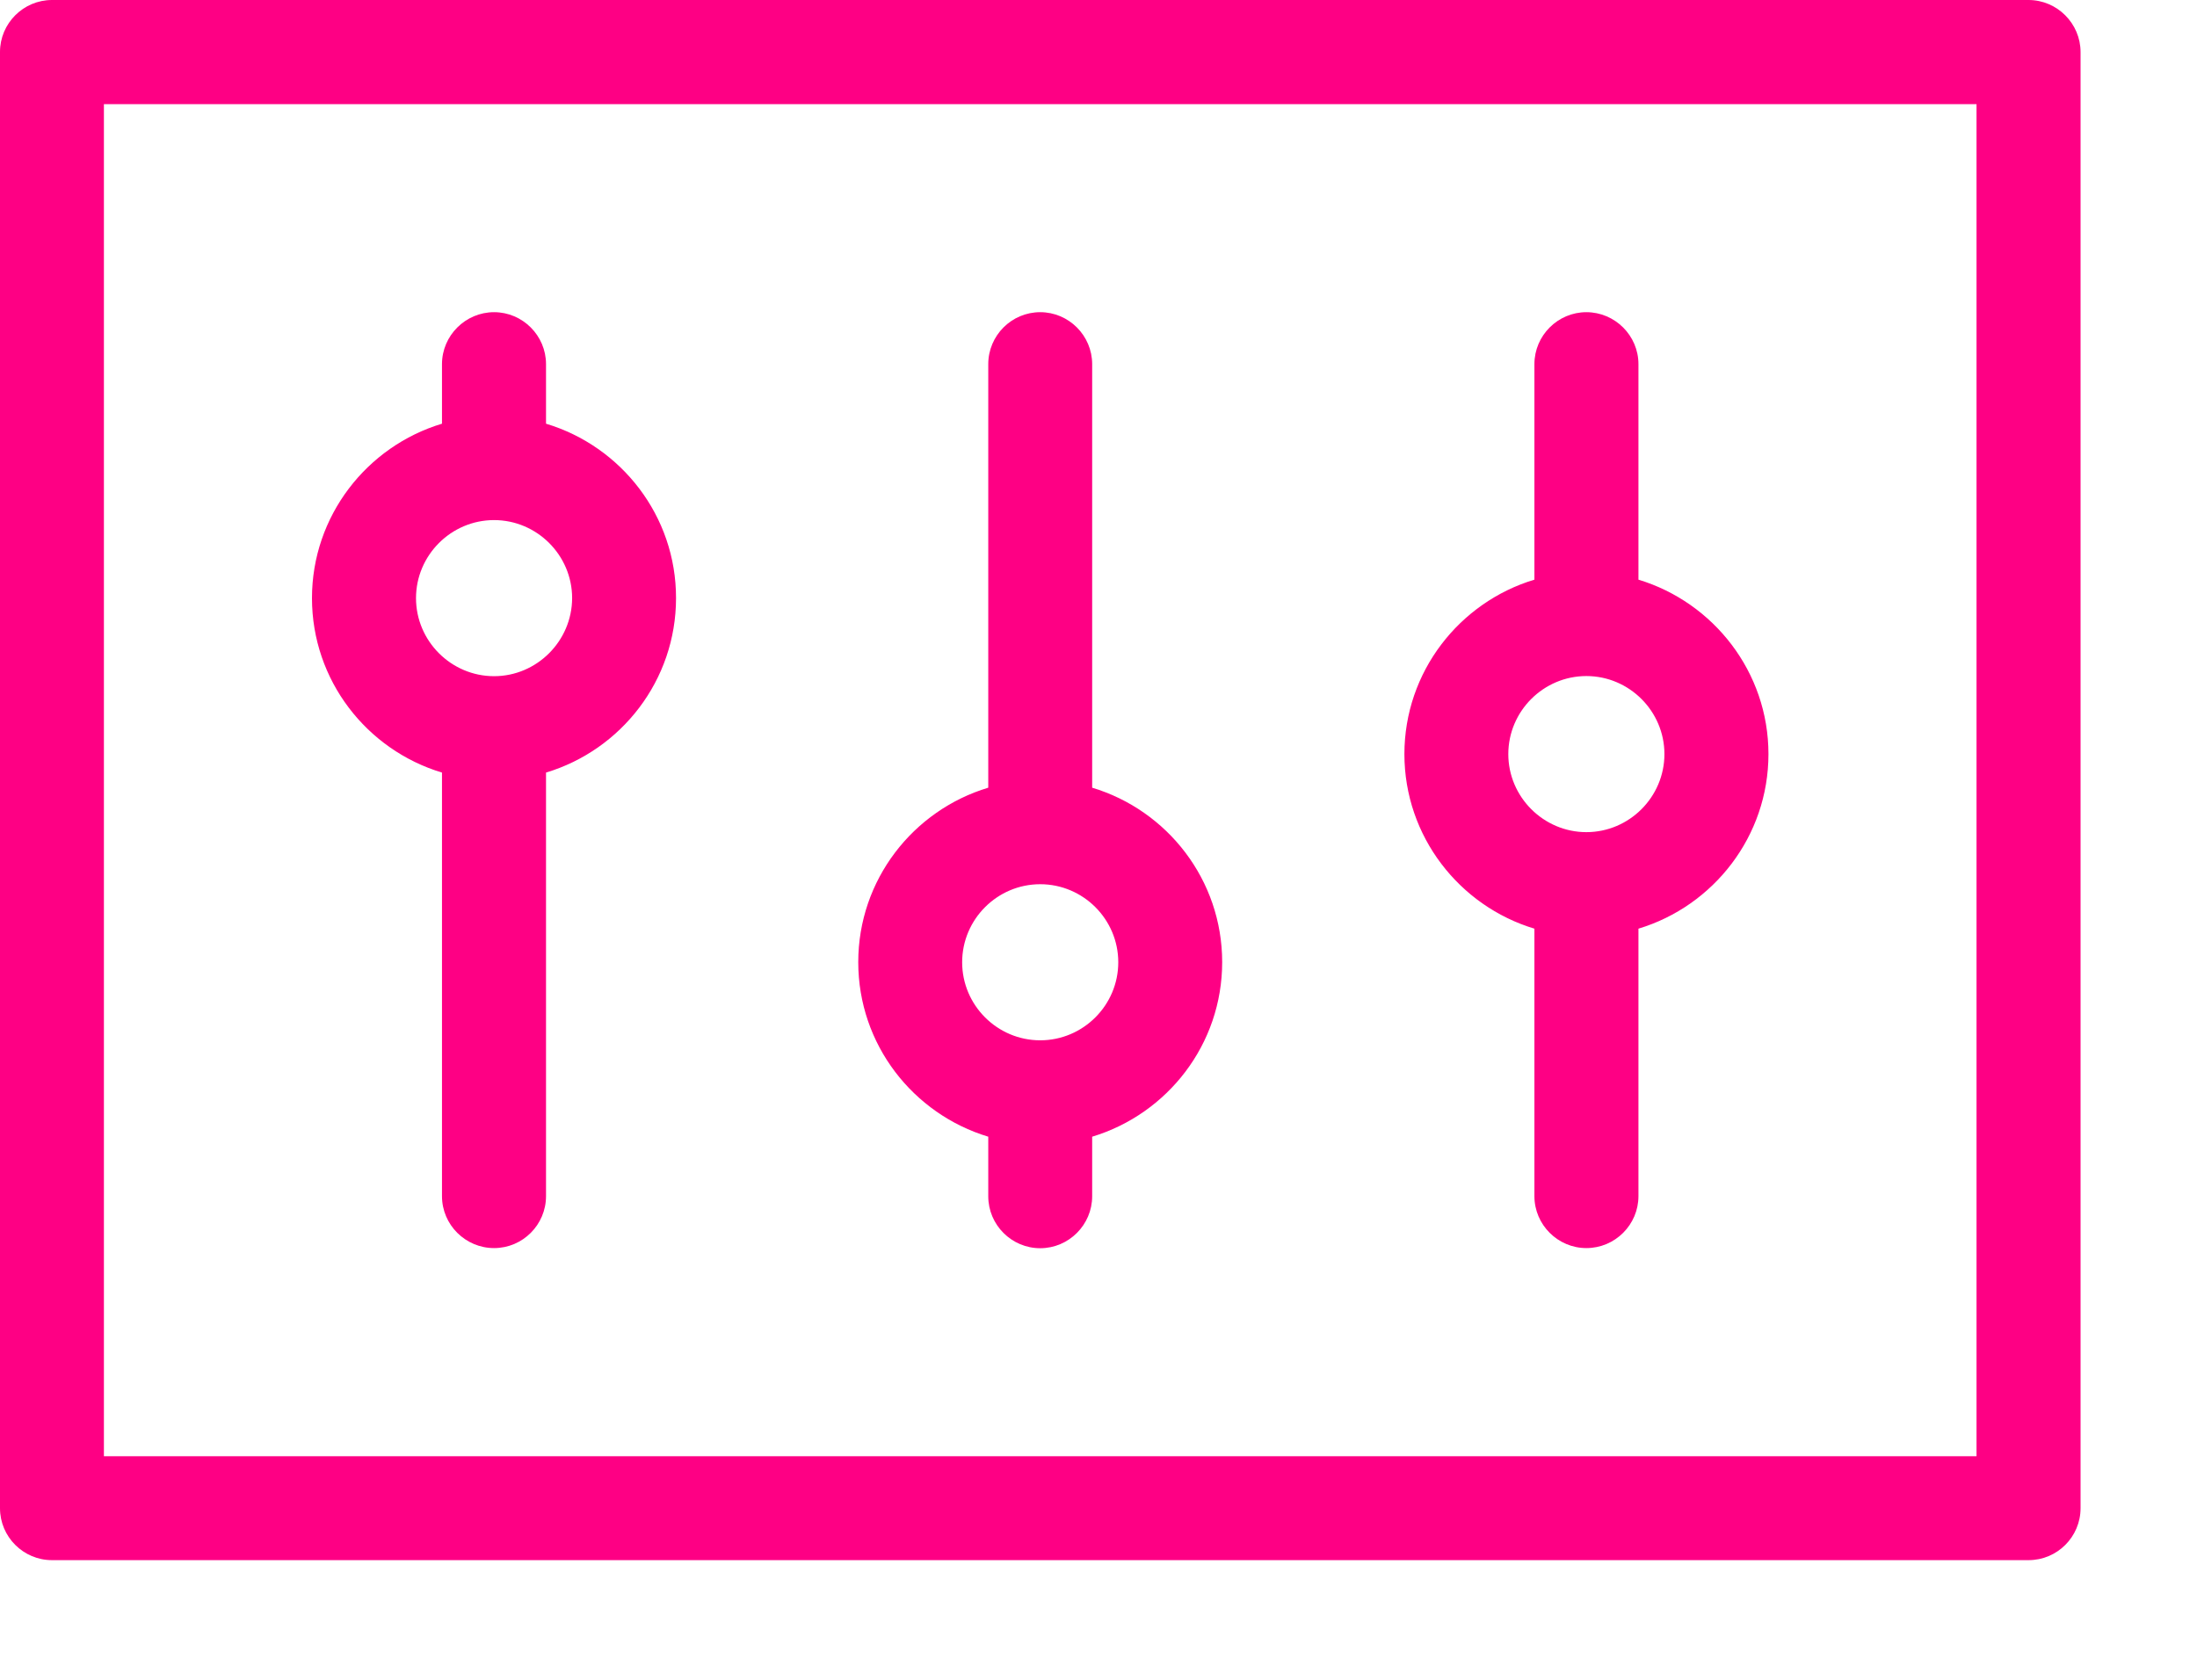 <svg width="17" height="13" viewBox="0 0 17 13" fill="none" xmlns="http://www.w3.org/2000/svg">
<path d="M4.225 3.279V2.818C4.225 2.597 4.044 2.416 3.823 2.416C3.602 2.416 3.42 2.597 3.42 2.818V3.279C2.839 3.454 2.414 3.993 2.414 4.629C2.414 5.265 2.838 5.804 3.42 5.979V9.257C3.42 9.479 3.602 9.659 3.823 9.659C4.045 9.659 4.225 9.478 4.225 9.257V5.979C4.807 5.804 5.231 5.265 5.231 4.629C5.232 3.993 4.807 3.454 4.225 3.279ZM3.823 5.233C3.491 5.233 3.219 4.961 3.219 4.629C3.219 4.297 3.491 4.025 3.823 4.025C4.155 4.025 4.427 4.297 4.427 4.629C4.426 4.961 4.154 5.233 3.823 5.233ZM8.451 6.096V2.818C8.451 2.597 8.27 2.416 8.049 2.416C7.827 2.416 7.647 2.597 7.647 2.818V6.096C7.065 6.271 6.641 6.81 6.641 7.446C6.641 8.083 7.065 8.621 7.647 8.797V9.258C7.647 9.48 7.828 9.66 8.049 9.66C8.27 9.66 8.451 9.479 8.451 9.258V8.797C9.033 8.621 9.457 8.083 9.457 7.446C9.457 6.81 9.033 6.271 8.451 6.096ZM8.049 8.051C7.716 8.051 7.445 7.779 7.445 7.447C7.445 7.115 7.716 6.843 8.049 6.843C8.381 6.843 8.653 7.114 8.653 7.447C8.653 7.78 8.381 8.051 8.049 8.051ZM12.678 4.486V2.818C12.678 2.597 12.496 2.416 12.275 2.416C12.054 2.416 11.873 2.597 11.873 2.818V4.486C11.292 4.661 10.867 5.2 10.867 5.836C10.867 6.472 11.292 7.012 11.873 7.187V9.257C11.873 9.479 12.055 9.659 12.275 9.659C12.497 9.659 12.678 9.478 12.678 9.257V7.187C13.259 7.012 13.684 6.472 13.684 5.836C13.684 5.201 13.259 4.662 12.678 4.486ZM12.275 6.44C11.944 6.44 11.671 6.168 11.671 5.836C11.671 5.504 11.943 5.232 12.275 5.232C12.607 5.232 12.879 5.504 12.879 5.836C12.879 6.168 12.607 6.44 12.275 6.44ZM15.696 0H0.402C0.181 0 0 0.181 0 0.402V11.672C0 11.894 0.181 12.074 0.402 12.074H15.697C15.919 12.074 16.099 11.893 16.099 11.672V0.403C16.099 0.182 15.918 0 15.696 0ZM15.294 11.27H0.804V0.806H15.294V11.27Z" fill="#FE0084"></path>
</svg>
